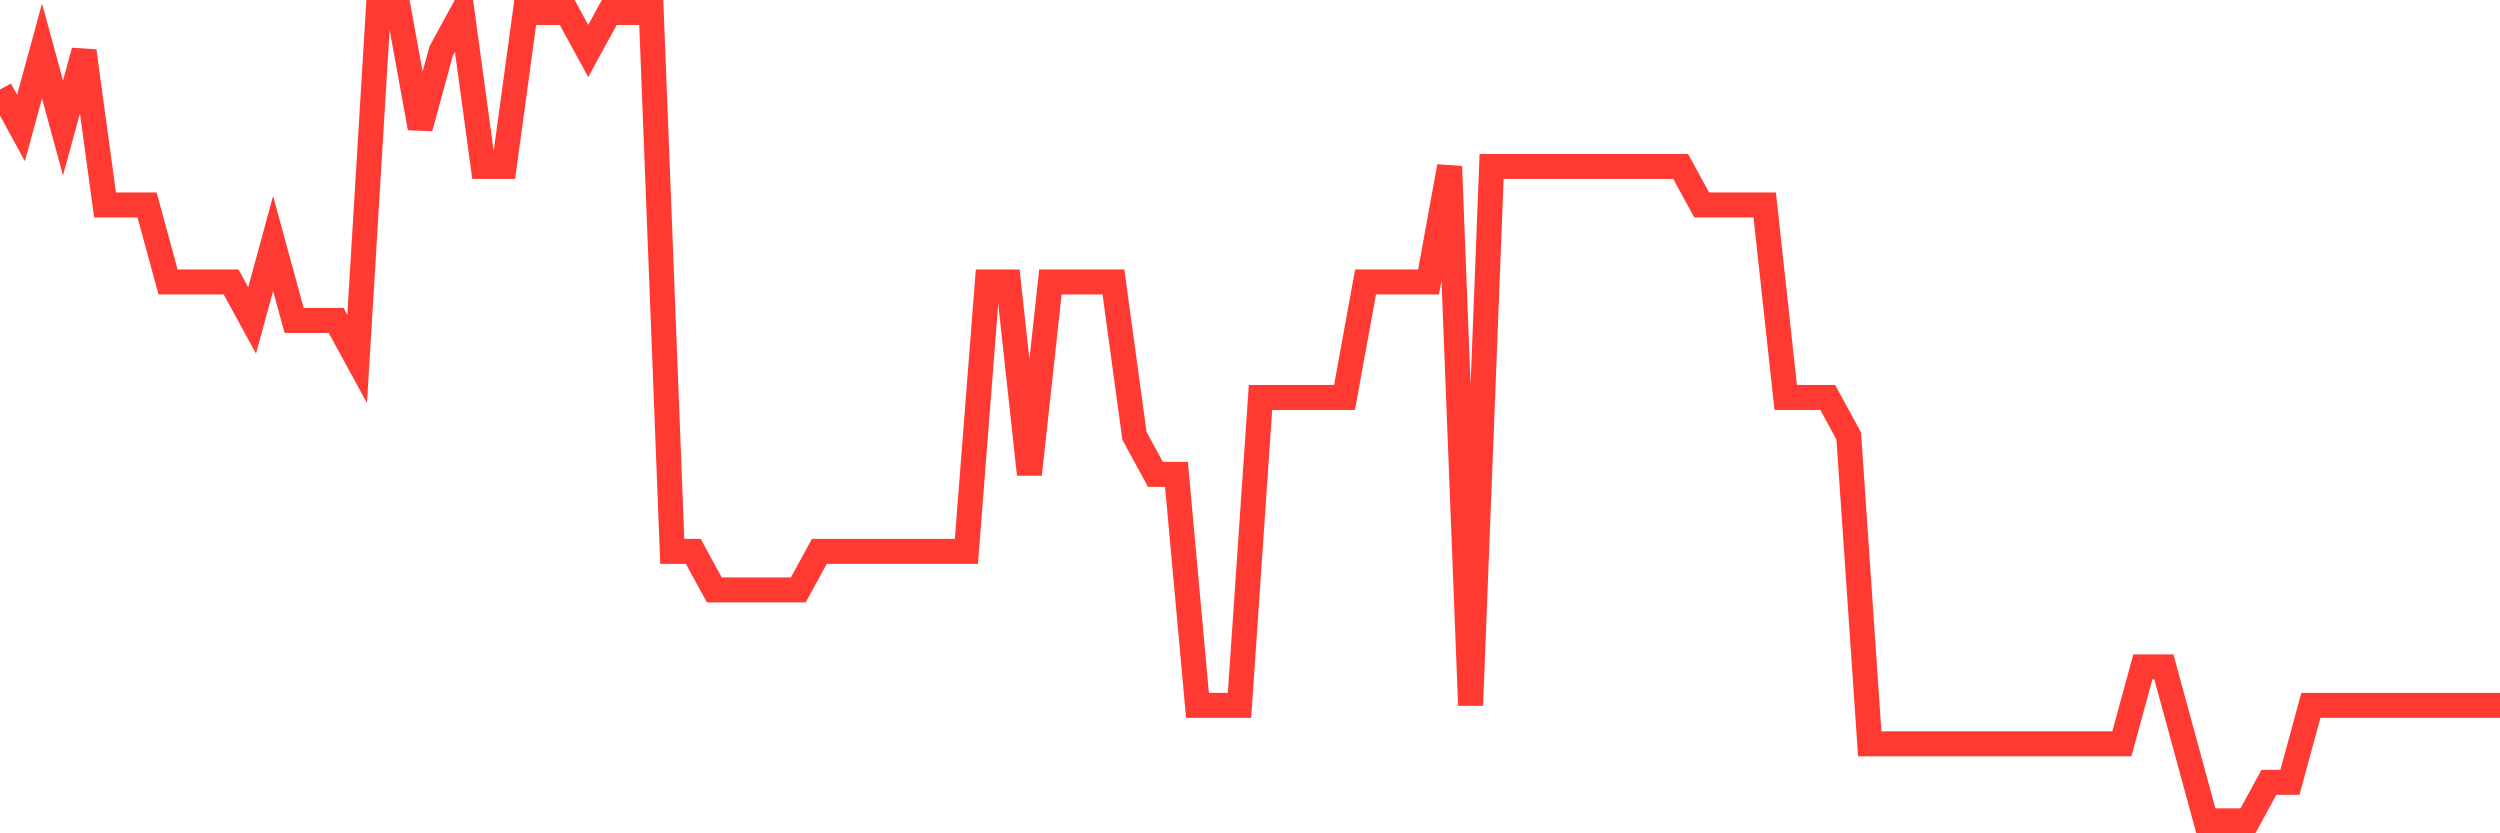 <svg
  xmlns="http://www.w3.org/2000/svg"
  xmlns:xlink="http://www.w3.org/1999/xlink"
  width="120"
  height="40"
  viewBox="0 0 120 40"
  preserveAspectRatio="none"
>
  <polyline
    points="0,4.295 1.008,6.143 2.017,2.448 3.025,6.143 4.034,2.448 5.042,9.838 6.05,9.838 7.059,9.838 8.067,13.533 9.076,13.533 10.084,13.533 11.092,13.533 12.101,15.381 13.109,11.686 14.118,15.381 15.126,15.381 16.134,15.381 17.143,17.229 18.151,0.6 19.16,0.6 20.168,6.143 21.176,2.448 22.185,0.6 23.193,7.99 24.202,7.99 25.21,0.6 26.218,0.6 27.227,0.6 28.235,2.448 29.244,0.6 30.252,0.6 31.261,0.6 32.269,26.467 33.277,26.467 34.286,28.314 35.294,28.314 36.303,28.314 37.311,28.314 38.319,28.314 39.328,26.467 40.336,26.467 41.345,26.467 42.353,26.467 43.361,26.467 44.37,26.467 45.378,26.467 46.387,26.467 47.395,13.533 48.403,13.533 49.412,22.771 50.42,13.533 51.429,13.533 52.437,13.533 53.445,13.533 54.454,20.924 55.462,22.771 56.471,22.771 57.479,33.857 58.487,33.857 59.496,33.857 60.504,19.076 61.513,19.076 62.521,19.076 63.529,19.076 64.538,19.076 65.546,13.533 66.555,13.533 67.563,13.533 68.571,13.533 69.58,7.99 70.588,33.857 71.597,7.99 72.605,7.99 73.613,7.99 74.622,7.99 75.63,7.99 76.639,7.99 77.647,7.99 78.655,7.99 79.664,7.99 80.672,7.99 81.681,9.838 82.689,9.838 83.697,9.838 84.706,9.838 85.714,19.076 86.723,19.076 87.731,19.076 88.739,20.924 89.748,35.705 90.756,35.705 91.765,35.705 92.773,35.705 93.782,35.705 94.79,35.705 95.798,35.705 96.807,35.705 97.815,35.705 98.824,35.705 99.832,35.705 100.84,35.705 101.849,35.705 102.857,32.01 103.866,32.01 104.874,35.705 105.882,39.4 106.891,39.4 107.899,39.4 108.908,37.552 109.916,37.552 110.924,33.857 111.933,33.857 112.941,33.857 113.95,33.857 114.958,33.857 115.966,33.857 116.975,33.857 117.983,33.857 118.992,33.857 120,33.857"
    fill="none"
    stroke="#ff3a33"
    stroke-width="1.2"
  >
  </polyline>
</svg>